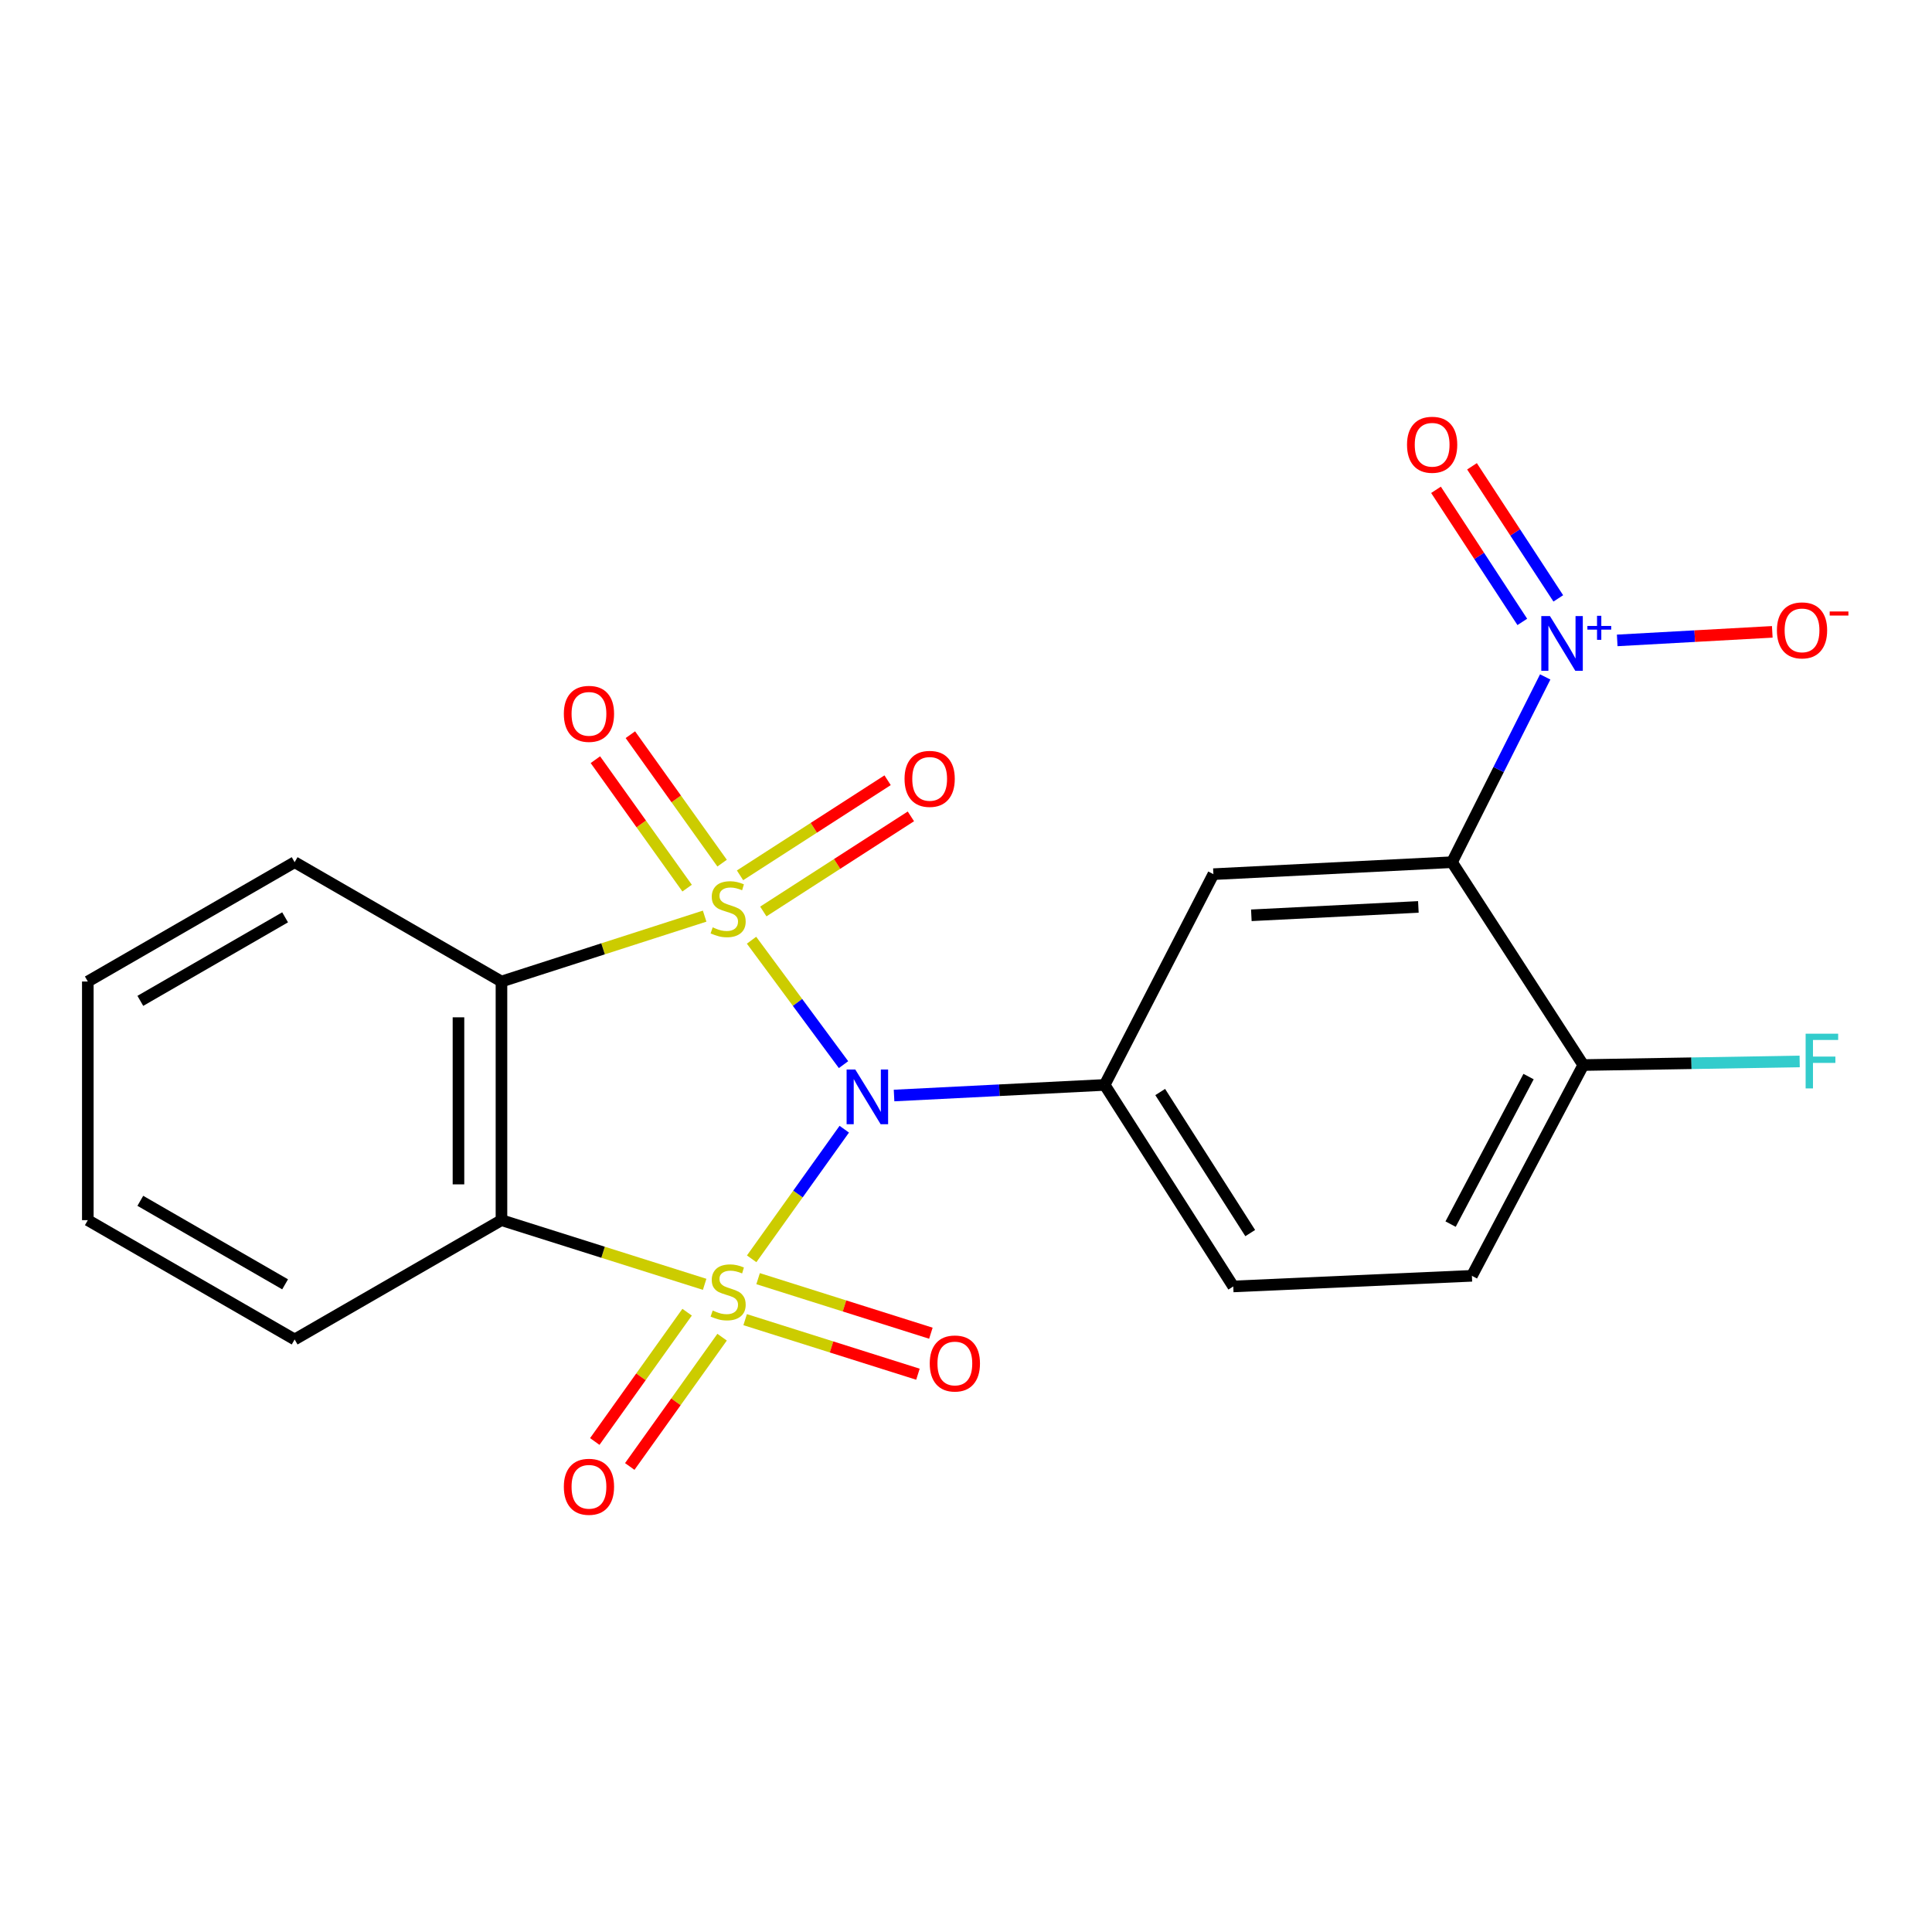 <?xml version='1.0' encoding='iso-8859-1'?>
<svg version='1.1' baseProfile='full'
              xmlns='http://www.w3.org/2000/svg'
                      xmlns:rdkit='http://www.rdkit.org/xml'
                      xmlns:xlink='http://www.w3.org/1999/xlink'
                  xml:space='preserve'
width='1000px' height='1000px' viewBox='0 0 1000 1000'>
<!-- END OF HEADER -->
<rect style='opacity:1.0;fill:#FFFFFF;stroke:none' width='1000' height='1000' x='0' y='0'> </rect>
<path class='bond-1' d='M 389.062,651.558 L 413.027,618.014' style='fill:none;fill-rule:evenodd;stroke:#CCCC00;stroke-width:6px;stroke-linecap:butt;stroke-linejoin:miter;stroke-opacity:1' />
<path class='bond-1' d='M 413.027,618.014 L 436.991,584.47' style='fill:none;fill-rule:evenodd;stroke:#0000FF;stroke-width:6px;stroke-linecap:butt;stroke-linejoin:miter;stroke-opacity:1' />
<path class='bond-2' d='M 364.727,664.766 L 312.143,648.16' style='fill:none;fill-rule:evenodd;stroke:#CCCC00;stroke-width:6px;stroke-linecap:butt;stroke-linejoin:miter;stroke-opacity:1' />
<path class='bond-2' d='M 312.143,648.16 L 259.558,631.553' style='fill:none;fill-rule:evenodd;stroke:#000000;stroke-width:6px;stroke-linecap:butt;stroke-linejoin:miter;stroke-opacity:1' />
<path class='bond-10' d='M 385.69,683.054 L 430.407,697.173' style='fill:none;fill-rule:evenodd;stroke:#CCCC00;stroke-width:6px;stroke-linecap:butt;stroke-linejoin:miter;stroke-opacity:1' />
<path class='bond-10' d='M 430.407,697.173 L 475.125,711.292' style='fill:none;fill-rule:evenodd;stroke:#FF0000;stroke-width:6px;stroke-linecap:butt;stroke-linejoin:miter;stroke-opacity:1' />
<path class='bond-10' d='M 392.39,661.833 L 437.108,675.952' style='fill:none;fill-rule:evenodd;stroke:#CCCC00;stroke-width:6px;stroke-linecap:butt;stroke-linejoin:miter;stroke-opacity:1' />
<path class='bond-10' d='M 437.108,675.952 L 481.826,690.071' style='fill:none;fill-rule:evenodd;stroke:#FF0000;stroke-width:6px;stroke-linecap:butt;stroke-linejoin:miter;stroke-opacity:1' />
<path class='bond-11' d='M 355.65,679.191 L 331.752,712.652' style='fill:none;fill-rule:evenodd;stroke:#CCCC00;stroke-width:6px;stroke-linecap:butt;stroke-linejoin:miter;stroke-opacity:1' />
<path class='bond-11' d='M 331.752,712.652 L 307.855,746.114' style='fill:none;fill-rule:evenodd;stroke:#FF0000;stroke-width:6px;stroke-linecap:butt;stroke-linejoin:miter;stroke-opacity:1' />
<path class='bond-11' d='M 373.759,692.125 L 349.862,725.586' style='fill:none;fill-rule:evenodd;stroke:#CCCC00;stroke-width:6px;stroke-linecap:butt;stroke-linejoin:miter;stroke-opacity:1' />
<path class='bond-11' d='M 349.862,725.586 L 325.964,759.047' style='fill:none;fill-rule:evenodd;stroke:#FF0000;stroke-width:6px;stroke-linecap:butt;stroke-linejoin:miter;stroke-opacity:1' />
<path class='bond-0' d='M 388.993,486.655 L 412.803,518.854' style='fill:none;fill-rule:evenodd;stroke:#CCCC00;stroke-width:6px;stroke-linecap:butt;stroke-linejoin:miter;stroke-opacity:1' />
<path class='bond-0' d='M 412.803,518.854 L 436.613,551.054' style='fill:none;fill-rule:evenodd;stroke:#0000FF;stroke-width:6px;stroke-linecap:butt;stroke-linejoin:miter;stroke-opacity:1' />
<path class='bond-8' d='M 373.759,446.758 L 350.019,413.516' style='fill:none;fill-rule:evenodd;stroke:#CCCC00;stroke-width:6px;stroke-linecap:butt;stroke-linejoin:miter;stroke-opacity:1' />
<path class='bond-8' d='M 350.019,413.516 L 326.279,380.275' style='fill:none;fill-rule:evenodd;stroke:#FF0000;stroke-width:6px;stroke-linecap:butt;stroke-linejoin:miter;stroke-opacity:1' />
<path class='bond-8' d='M 355.65,459.691 L 331.909,426.45' style='fill:none;fill-rule:evenodd;stroke:#CCCC00;stroke-width:6px;stroke-linecap:butt;stroke-linejoin:miter;stroke-opacity:1' />
<path class='bond-8' d='M 331.909,426.45 L 308.169,393.209' style='fill:none;fill-rule:evenodd;stroke:#FF0000;stroke-width:6px;stroke-linecap:butt;stroke-linejoin:miter;stroke-opacity:1' />
<path class='bond-9' d='M 395.093,471.779 L 433.285,447.167' style='fill:none;fill-rule:evenodd;stroke:#CCCC00;stroke-width:6px;stroke-linecap:butt;stroke-linejoin:miter;stroke-opacity:1' />
<path class='bond-9' d='M 433.285,447.167 L 471.477,422.555' style='fill:none;fill-rule:evenodd;stroke:#FF0000;stroke-width:6px;stroke-linecap:butt;stroke-linejoin:miter;stroke-opacity:1' />
<path class='bond-9' d='M 383.038,453.074 L 421.231,428.462' style='fill:none;fill-rule:evenodd;stroke:#CCCC00;stroke-width:6px;stroke-linecap:butt;stroke-linejoin:miter;stroke-opacity:1' />
<path class='bond-9' d='M 421.231,428.462 L 459.423,403.849' style='fill:none;fill-rule:evenodd;stroke:#FF0000;stroke-width:6px;stroke-linecap:butt;stroke-linejoin:miter;stroke-opacity:1' />
<path class='bond-22' d='M 364.722,474.191 L 312.14,491.112' style='fill:none;fill-rule:evenodd;stroke:#CCCC00;stroke-width:6px;stroke-linecap:butt;stroke-linejoin:miter;stroke-opacity:1' />
<path class='bond-22' d='M 312.14,491.112 L 259.558,508.034' style='fill:none;fill-rule:evenodd;stroke:#000000;stroke-width:6px;stroke-linecap:butt;stroke-linejoin:miter;stroke-opacity:1' />
<path class='bond-5' d='M 462.762,567.04 L 517.268,564.297' style='fill:none;fill-rule:evenodd;stroke:#0000FF;stroke-width:6px;stroke-linecap:butt;stroke-linejoin:miter;stroke-opacity:1' />
<path class='bond-5' d='M 517.268,564.297 L 571.774,561.553' style='fill:none;fill-rule:evenodd;stroke:#000000;stroke-width:6px;stroke-linecap:butt;stroke-linejoin:miter;stroke-opacity:1' />
<path class='bond-3' d='M 259.558,631.553 L 259.558,508.034' style='fill:none;fill-rule:evenodd;stroke:#000000;stroke-width:6px;stroke-linecap:butt;stroke-linejoin:miter;stroke-opacity:1' />
<path class='bond-3' d='M 237.304,613.025 L 237.304,526.562' style='fill:none;fill-rule:evenodd;stroke:#000000;stroke-width:6px;stroke-linecap:butt;stroke-linejoin:miter;stroke-opacity:1' />
<path class='bond-17' d='M 259.558,631.553 L 152.506,693.306' style='fill:none;fill-rule:evenodd;stroke:#000000;stroke-width:6px;stroke-linecap:butt;stroke-linejoin:miter;stroke-opacity:1' />
<path class='bond-18' d='M 259.558,508.034 L 152.506,446.268' style='fill:none;fill-rule:evenodd;stroke:#000000;stroke-width:6px;stroke-linecap:butt;stroke-linejoin:miter;stroke-opacity:1' />
<path class='bond-4' d='M 751.558,446.268 L 628.051,452.462' style='fill:none;fill-rule:evenodd;stroke:#000000;stroke-width:6px;stroke-linecap:butt;stroke-linejoin:miter;stroke-opacity:1' />
<path class='bond-4' d='M 734.146,469.423 L 647.691,473.758' style='fill:none;fill-rule:evenodd;stroke:#000000;stroke-width:6px;stroke-linecap:butt;stroke-linejoin:miter;stroke-opacity:1' />
<path class='bond-6' d='M 751.558,446.268 L 775.677,398.322' style='fill:none;fill-rule:evenodd;stroke:#000000;stroke-width:6px;stroke-linecap:butt;stroke-linejoin:miter;stroke-opacity:1' />
<path class='bond-6' d='M 775.677,398.322 L 799.797,350.376' style='fill:none;fill-rule:evenodd;stroke:#0000FF;stroke-width:6px;stroke-linecap:butt;stroke-linejoin:miter;stroke-opacity:1' />
<path class='bond-24' d='M 751.558,446.268 L 819.505,551.267' style='fill:none;fill-rule:evenodd;stroke:#000000;stroke-width:6px;stroke-linecap:butt;stroke-linejoin:miter;stroke-opacity:1' />
<path class='bond-7' d='M 571.774,561.553 L 628.051,452.462' style='fill:none;fill-rule:evenodd;stroke:#000000;stroke-width:6px;stroke-linecap:butt;stroke-linejoin:miter;stroke-opacity:1' />
<path class='bond-15' d='M 571.774,561.553 L 638.337,665.861' style='fill:none;fill-rule:evenodd;stroke:#000000;stroke-width:6px;stroke-linecap:butt;stroke-linejoin:miter;stroke-opacity:1' />
<path class='bond-15' d='M 600.518,565.228 L 647.112,638.243' style='fill:none;fill-rule:evenodd;stroke:#000000;stroke-width:6px;stroke-linecap:butt;stroke-linejoin:miter;stroke-opacity:1' />
<path class='bond-13' d='M 837.069,331.473 L 877.2,329.26' style='fill:none;fill-rule:evenodd;stroke:#0000FF;stroke-width:6px;stroke-linecap:butt;stroke-linejoin:miter;stroke-opacity:1' />
<path class='bond-13' d='M 877.2,329.26 L 917.331,327.047' style='fill:none;fill-rule:evenodd;stroke:#FF0000;stroke-width:6px;stroke-linecap:butt;stroke-linejoin:miter;stroke-opacity:1' />
<path class='bond-14' d='M 806.57,309.728 L 784.236,275.543' style='fill:none;fill-rule:evenodd;stroke:#0000FF;stroke-width:6px;stroke-linecap:butt;stroke-linejoin:miter;stroke-opacity:1' />
<path class='bond-14' d='M 784.236,275.543 L 761.902,241.358' style='fill:none;fill-rule:evenodd;stroke:#FF0000;stroke-width:6px;stroke-linecap:butt;stroke-linejoin:miter;stroke-opacity:1' />
<path class='bond-14' d='M 787.94,321.899 L 765.606,287.715' style='fill:none;fill-rule:evenodd;stroke:#0000FF;stroke-width:6px;stroke-linecap:butt;stroke-linejoin:miter;stroke-opacity:1' />
<path class='bond-14' d='M 765.606,287.715 L 743.272,253.53' style='fill:none;fill-rule:evenodd;stroke:#FF0000;stroke-width:6px;stroke-linecap:butt;stroke-linejoin:miter;stroke-opacity:1' />
<path class='bond-12' d='M 819.505,551.267 L 761.856,660.359' style='fill:none;fill-rule:evenodd;stroke:#000000;stroke-width:6px;stroke-linecap:butt;stroke-linejoin:miter;stroke-opacity:1' />
<path class='bond-12' d='M 791.182,557.234 L 750.828,633.598' style='fill:none;fill-rule:evenodd;stroke:#000000;stroke-width:6px;stroke-linecap:butt;stroke-linejoin:miter;stroke-opacity:1' />
<path class='bond-19' d='M 819.505,551.267 L 875.504,550.331' style='fill:none;fill-rule:evenodd;stroke:#000000;stroke-width:6px;stroke-linecap:butt;stroke-linejoin:miter;stroke-opacity:1' />
<path class='bond-19' d='M 875.504,550.331 L 931.504,549.395' style='fill:none;fill-rule:evenodd;stroke:#33CCCC;stroke-width:6px;stroke-linecap:butt;stroke-linejoin:miter;stroke-opacity:1' />
<path class='bond-16' d='M 638.337,665.861 L 761.856,660.359' style='fill:none;fill-rule:evenodd;stroke:#000000;stroke-width:6px;stroke-linecap:butt;stroke-linejoin:miter;stroke-opacity:1' />
<path class='bond-20' d='M 152.506,693.306 L 45.455,631.553' style='fill:none;fill-rule:evenodd;stroke:#000000;stroke-width:6px;stroke-linecap:butt;stroke-linejoin:miter;stroke-opacity:1' />
<path class='bond-20' d='M 147.568,664.767 L 72.632,621.54' style='fill:none;fill-rule:evenodd;stroke:#000000;stroke-width:6px;stroke-linecap:butt;stroke-linejoin:miter;stroke-opacity:1' />
<path class='bond-23' d='M 152.506,446.268 L 45.455,508.034' style='fill:none;fill-rule:evenodd;stroke:#000000;stroke-width:6px;stroke-linecap:butt;stroke-linejoin:miter;stroke-opacity:1' />
<path class='bond-23' d='M 147.57,474.808 L 72.634,518.044' style='fill:none;fill-rule:evenodd;stroke:#000000;stroke-width:6px;stroke-linecap:butt;stroke-linejoin:miter;stroke-opacity:1' />
<path class='bond-21' d='M 45.455,631.553 L 45.455,508.034' style='fill:none;fill-rule:evenodd;stroke:#000000;stroke-width:6px;stroke-linecap:butt;stroke-linejoin:miter;stroke-opacity:1' />
<path  class='atom-0' d='M 368.883 678.325
Q 369.203 678.445, 370.523 679.005
Q 371.843 679.565, 373.283 679.925
Q 374.763 680.245, 376.203 680.245
Q 378.883 680.245, 380.443 678.965
Q 382.003 677.645, 382.003 675.365
Q 382.003 673.805, 381.203 672.845
Q 380.443 671.885, 379.243 671.365
Q 378.043 670.845, 376.043 670.245
Q 373.523 669.485, 372.003 668.765
Q 370.523 668.045, 369.443 666.525
Q 368.403 665.005, 368.403 662.445
Q 368.403 658.885, 370.803 656.685
Q 373.243 654.485, 378.043 654.485
Q 381.323 654.485, 385.043 656.045
L 384.123 659.125
Q 380.723 657.725, 378.163 657.725
Q 375.403 657.725, 373.883 658.885
Q 372.363 660.005, 372.403 661.965
Q 372.403 663.485, 373.163 664.405
Q 373.963 665.325, 375.083 665.845
Q 376.243 666.365, 378.163 666.965
Q 380.723 667.765, 382.243 668.565
Q 383.763 669.365, 384.843 671.005
Q 385.963 672.605, 385.963 675.365
Q 385.963 679.285, 383.323 681.405
Q 380.723 683.485, 376.363 683.485
Q 373.843 683.485, 371.923 682.925
Q 370.043 682.405, 367.803 681.485
L 368.883 678.325
' fill='#CCCC00'/>
<path  class='atom-1' d='M 368.883 479.997
Q 369.203 480.117, 370.523 480.677
Q 371.843 481.237, 373.283 481.597
Q 374.763 481.917, 376.203 481.917
Q 378.883 481.917, 380.443 480.637
Q 382.003 479.317, 382.003 477.037
Q 382.003 475.477, 381.203 474.517
Q 380.443 473.557, 379.243 473.037
Q 378.043 472.517, 376.043 471.917
Q 373.523 471.157, 372.003 470.437
Q 370.523 469.717, 369.443 468.197
Q 368.403 466.677, 368.403 464.117
Q 368.403 460.557, 370.803 458.357
Q 373.243 456.157, 378.043 456.157
Q 381.323 456.157, 385.043 457.717
L 384.123 460.797
Q 380.723 459.397, 378.163 459.397
Q 375.403 459.397, 373.883 460.557
Q 372.363 461.677, 372.403 463.637
Q 372.403 465.157, 373.163 466.077
Q 373.963 466.997, 375.083 467.517
Q 376.243 468.037, 378.163 468.637
Q 380.723 469.437, 382.243 470.237
Q 383.763 471.037, 384.843 472.677
Q 385.963 474.277, 385.963 477.037
Q 385.963 480.957, 383.323 483.077
Q 380.723 485.157, 376.363 485.157
Q 373.843 485.157, 371.923 484.597
Q 370.043 484.077, 367.803 483.157
L 368.883 479.997
' fill='#CCCC00'/>
<path  class='atom-2' d='M 442.687 553.575
L 451.967 568.575
Q 452.887 570.055, 454.367 572.735
Q 455.847 575.415, 455.927 575.575
L 455.927 553.575
L 459.687 553.575
L 459.687 581.895
L 455.807 581.895
L 445.847 565.495
Q 444.687 563.575, 443.447 561.375
Q 442.247 559.175, 441.887 558.495
L 441.887 581.895
L 438.207 581.895
L 438.207 553.575
L 442.687 553.575
' fill='#0000FF'/>
<path  class='atom-7' d='M 802.254 318.887
L 811.534 333.887
Q 812.454 335.367, 813.934 338.047
Q 815.414 340.727, 815.494 340.887
L 815.494 318.887
L 819.254 318.887
L 819.254 347.207
L 815.374 347.207
L 805.414 330.807
Q 804.254 328.887, 803.014 326.687
Q 801.814 324.487, 801.454 323.807
L 801.454 347.207
L 797.774 347.207
L 797.774 318.887
L 802.254 318.887
' fill='#0000FF'/>
<path  class='atom-7' d='M 821.63 323.992
L 826.62 323.992
L 826.62 318.738
L 828.837 318.738
L 828.837 323.992
L 833.959 323.992
L 833.959 325.893
L 828.837 325.893
L 828.837 331.173
L 826.62 331.173
L 826.62 325.893
L 821.63 325.893
L 821.63 323.992
' fill='#0000FF'/>
<path  class='atom-9' d='M 291.844 369.487
Q 291.844 362.687, 295.204 358.887
Q 298.564 355.087, 304.844 355.087
Q 311.124 355.087, 314.484 358.887
Q 317.844 362.687, 317.844 369.487
Q 317.844 376.367, 314.444 380.287
Q 311.044 384.167, 304.844 384.167
Q 298.604 384.167, 295.204 380.287
Q 291.844 376.407, 291.844 369.487
M 304.844 380.967
Q 309.164 380.967, 311.484 378.087
Q 313.844 375.167, 313.844 369.487
Q 313.844 363.927, 311.484 361.127
Q 309.164 358.287, 304.844 358.287
Q 300.524 358.287, 298.164 361.087
Q 295.844 363.887, 295.844 369.487
Q 295.844 375.207, 298.164 378.087
Q 300.524 380.967, 304.844 380.967
' fill='#FF0000'/>
<path  class='atom-10' d='M 468.19 403.139
Q 468.19 396.339, 471.55 392.539
Q 474.91 388.739, 481.19 388.739
Q 487.47 388.739, 490.83 392.539
Q 494.19 396.339, 494.19 403.139
Q 494.19 410.019, 490.79 413.939
Q 487.39 417.819, 481.19 417.819
Q 474.95 417.819, 471.55 413.939
Q 468.19 410.059, 468.19 403.139
M 481.19 414.619
Q 485.51 414.619, 487.83 411.739
Q 490.19 408.819, 490.19 403.139
Q 490.19 397.579, 487.83 394.779
Q 485.51 391.939, 481.19 391.939
Q 476.87 391.939, 474.51 394.739
Q 472.19 397.539, 472.19 403.139
Q 472.19 408.859, 474.51 411.739
Q 476.87 414.619, 481.19 414.619
' fill='#FF0000'/>
<path  class='atom-11' d='M 481.233 705.737
Q 481.233 698.937, 484.593 695.137
Q 487.953 691.337, 494.233 691.337
Q 500.513 691.337, 503.873 695.137
Q 507.233 698.937, 507.233 705.737
Q 507.233 712.617, 503.833 716.537
Q 500.433 720.417, 494.233 720.417
Q 487.993 720.417, 484.593 716.537
Q 481.233 712.657, 481.233 705.737
M 494.233 717.217
Q 498.553 717.217, 500.873 714.337
Q 503.233 711.417, 503.233 705.737
Q 503.233 700.177, 500.873 697.377
Q 498.553 694.537, 494.233 694.537
Q 489.913 694.537, 487.553 697.337
Q 485.233 700.137, 485.233 705.737
Q 485.233 711.457, 487.553 714.337
Q 489.913 717.217, 494.233 717.217
' fill='#FF0000'/>
<path  class='atom-12' d='M 291.844 769.555
Q 291.844 762.755, 295.204 758.955
Q 298.564 755.155, 304.844 755.155
Q 311.124 755.155, 314.484 758.955
Q 317.844 762.755, 317.844 769.555
Q 317.844 776.435, 314.444 780.355
Q 311.044 784.235, 304.844 784.235
Q 298.604 784.235, 295.204 780.355
Q 291.844 776.475, 291.844 769.555
M 304.844 781.035
Q 309.164 781.035, 311.484 778.155
Q 313.844 775.235, 313.844 769.555
Q 313.844 763.995, 311.484 761.195
Q 309.164 758.355, 304.844 758.355
Q 300.524 758.355, 298.164 761.155
Q 295.844 763.955, 295.844 769.555
Q 295.844 775.275, 298.164 778.155
Q 300.524 781.035, 304.844 781.035
' fill='#FF0000'/>
<path  class='atom-14' d='M 919.726 326.278
Q 919.726 319.478, 923.086 315.678
Q 926.446 311.878, 932.726 311.878
Q 939.006 311.878, 942.366 315.678
Q 945.726 319.478, 945.726 326.278
Q 945.726 333.158, 942.326 337.078
Q 938.926 340.958, 932.726 340.958
Q 926.486 340.958, 923.086 337.078
Q 919.726 333.198, 919.726 326.278
M 932.726 337.758
Q 937.046 337.758, 939.366 334.878
Q 941.726 331.958, 941.726 326.278
Q 941.726 320.718, 939.366 317.918
Q 937.046 315.078, 932.726 315.078
Q 928.406 315.078, 926.046 317.878
Q 923.726 320.678, 923.726 326.278
Q 923.726 331.998, 926.046 334.878
Q 928.406 337.758, 932.726 337.758
' fill='#FF0000'/>
<path  class='atom-14' d='M 947.046 316.501
L 956.735 316.501
L 956.735 318.613
L 947.046 318.613
L 947.046 316.501
' fill='#FF0000'/>
<path  class='atom-15' d='M 728.272 230.205
Q 728.272 223.405, 731.632 219.605
Q 734.992 215.805, 741.272 215.805
Q 747.552 215.805, 750.912 219.605
Q 754.272 223.405, 754.272 230.205
Q 754.272 237.085, 750.872 241.005
Q 747.472 244.885, 741.272 244.885
Q 735.032 244.885, 731.632 241.005
Q 728.272 237.125, 728.272 230.205
M 741.272 241.685
Q 745.592 241.685, 747.912 238.805
Q 750.272 235.885, 750.272 230.205
Q 750.272 224.645, 747.912 221.845
Q 745.592 219.005, 741.272 219.005
Q 736.952 219.005, 734.592 221.805
Q 732.272 224.605, 732.272 230.205
Q 732.272 235.925, 734.592 238.805
Q 736.952 241.685, 741.272 241.685
' fill='#FF0000'/>
<path  class='atom-20' d='M 934.592 535.043
L 951.432 535.043
L 951.432 538.283
L 938.392 538.283
L 938.392 546.883
L 949.992 546.883
L 949.992 550.163
L 938.392 550.163
L 938.392 563.363
L 934.592 563.363
L 934.592 535.043
' fill='#33CCCC'/>
</svg>
